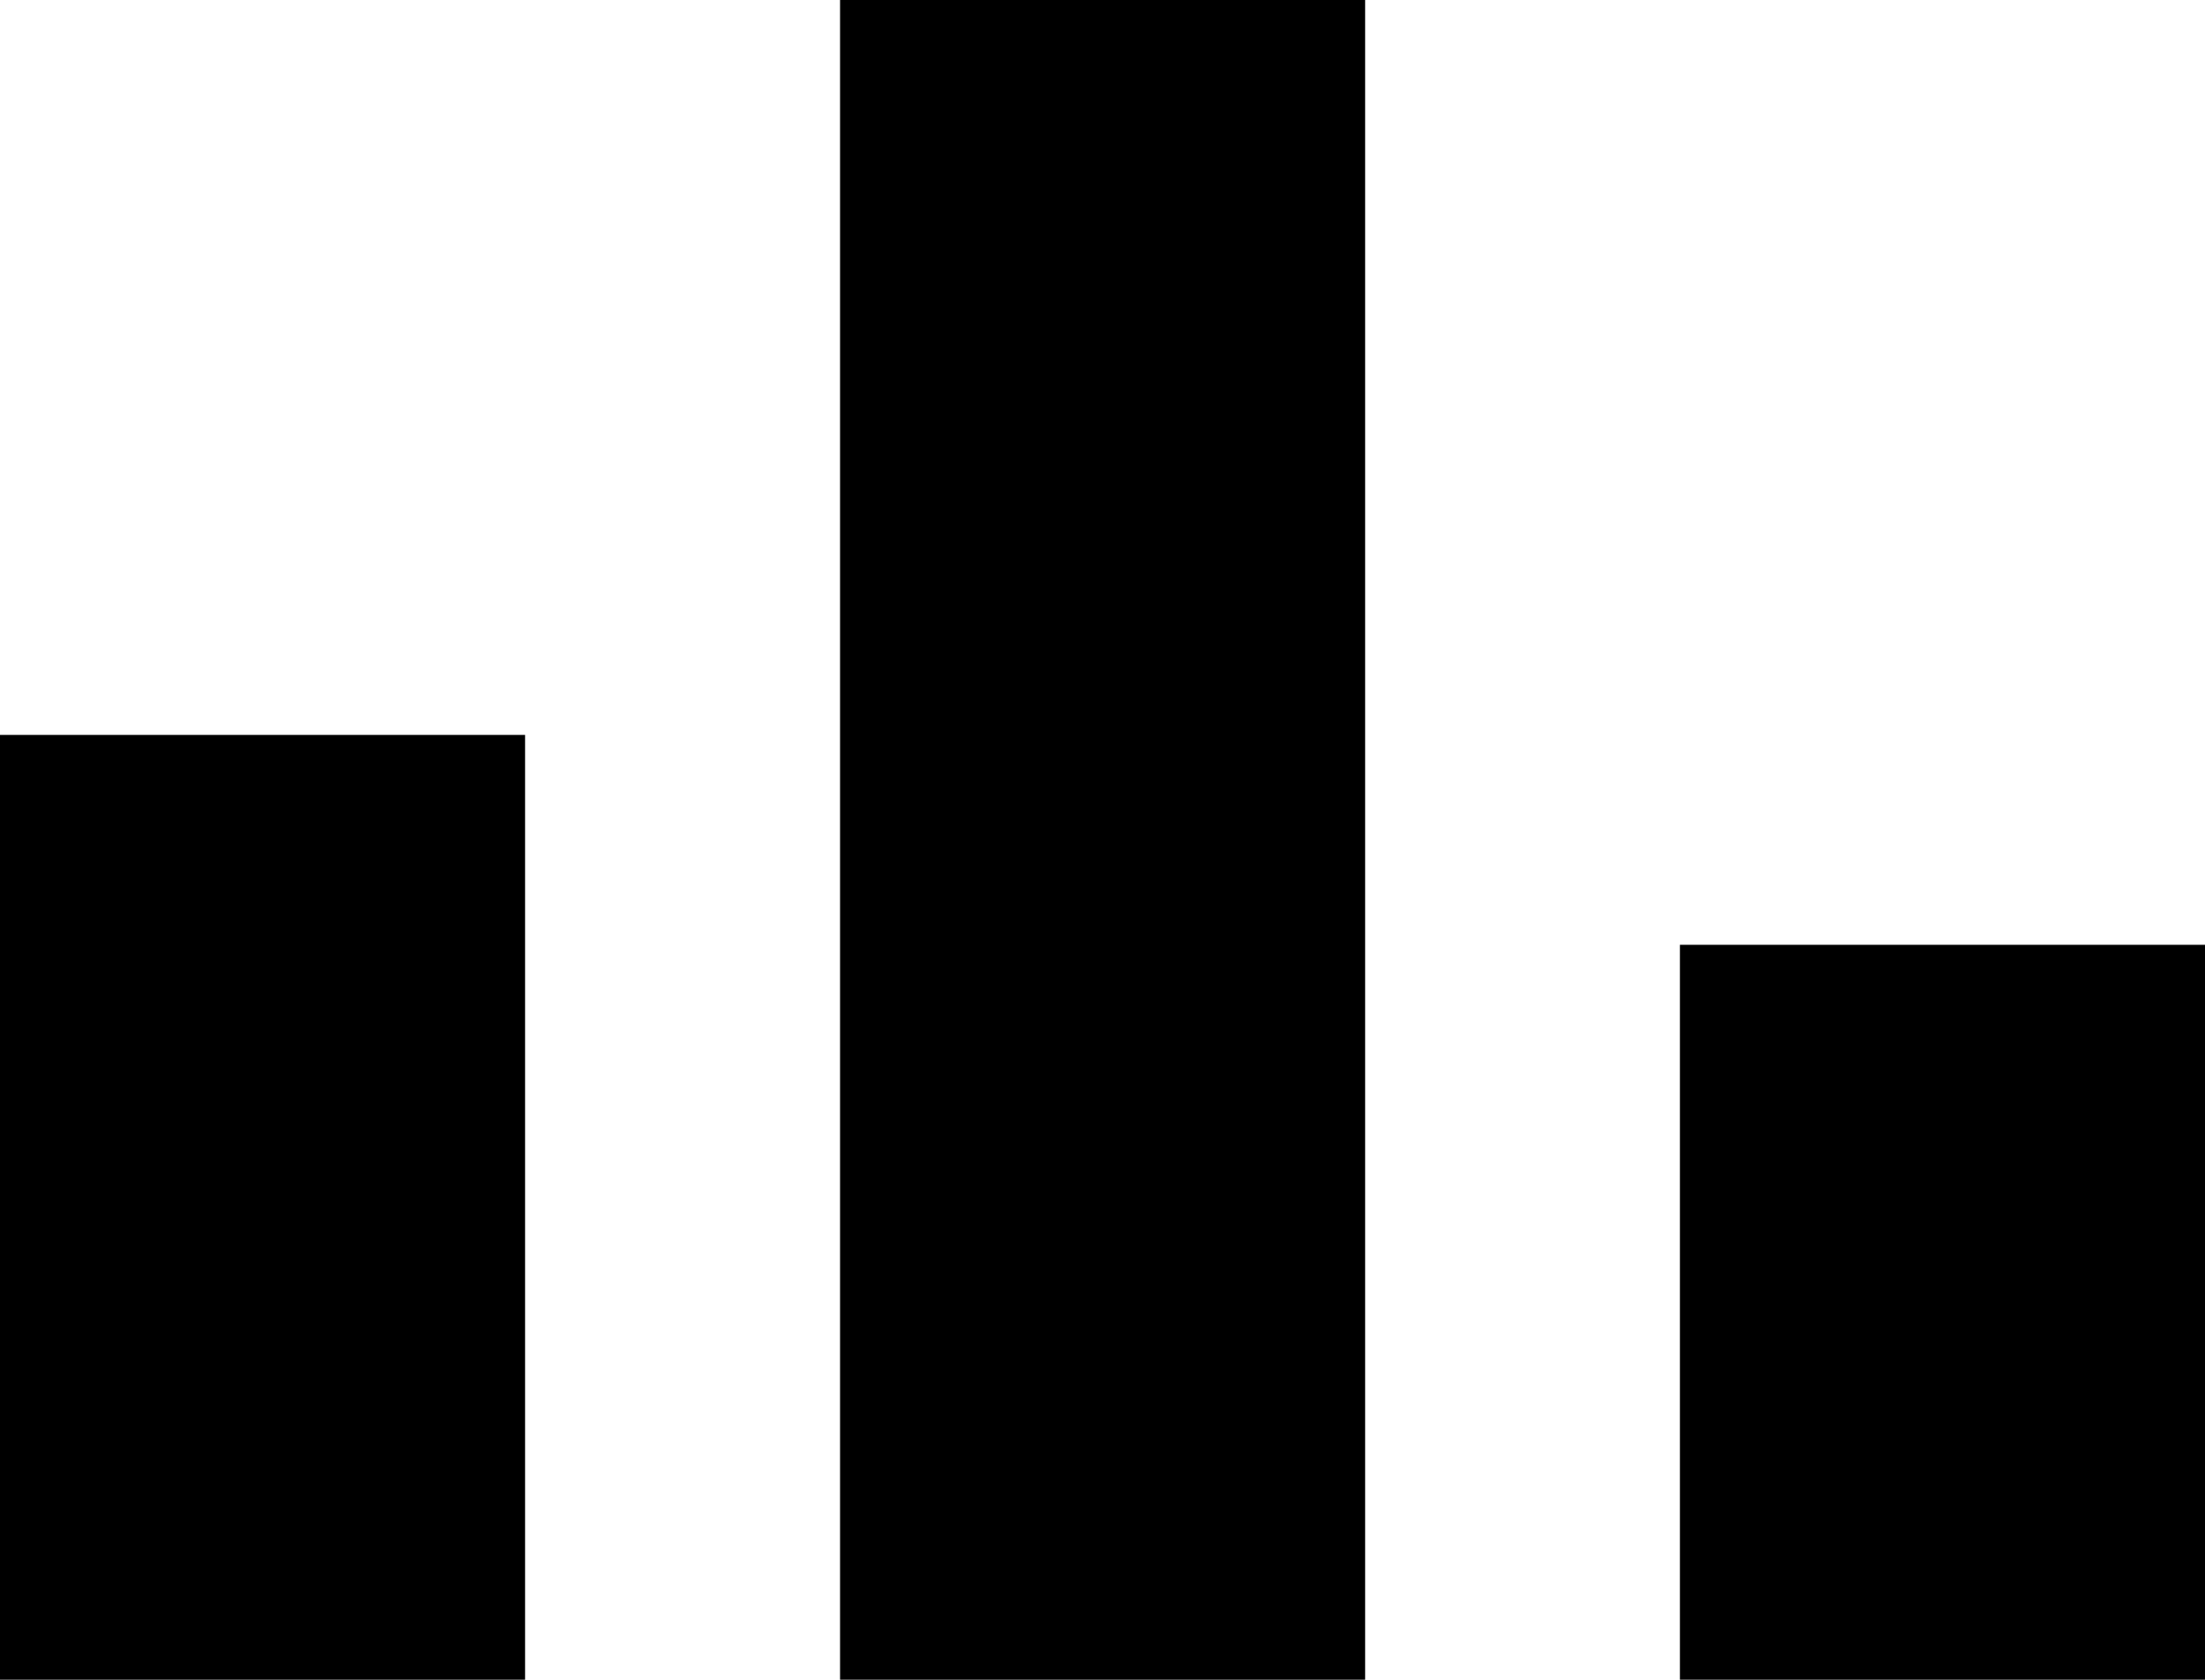 <svg xmlns="http://www.w3.org/2000/svg" width="12.006" height="9.147" viewBox="0 0 12.006 9.147">
  <g id="Group_2245" data-name="Group 2245" transform="translate(-194 -796)">
    <rect id="Rectangle_333" data-name="Rectangle 333" width="2.859" height="5.145" transform="translate(194 800.002)"/>
    <rect id="Rectangle_334" data-name="Rectangle 334" width="2.859" height="9.147" transform="translate(198.574 796)"/>
    <rect id="Rectangle_335" data-name="Rectangle 335" width="2.859" height="4.002" transform="translate(203.147 801.145)"/>
  </g>
</svg>
